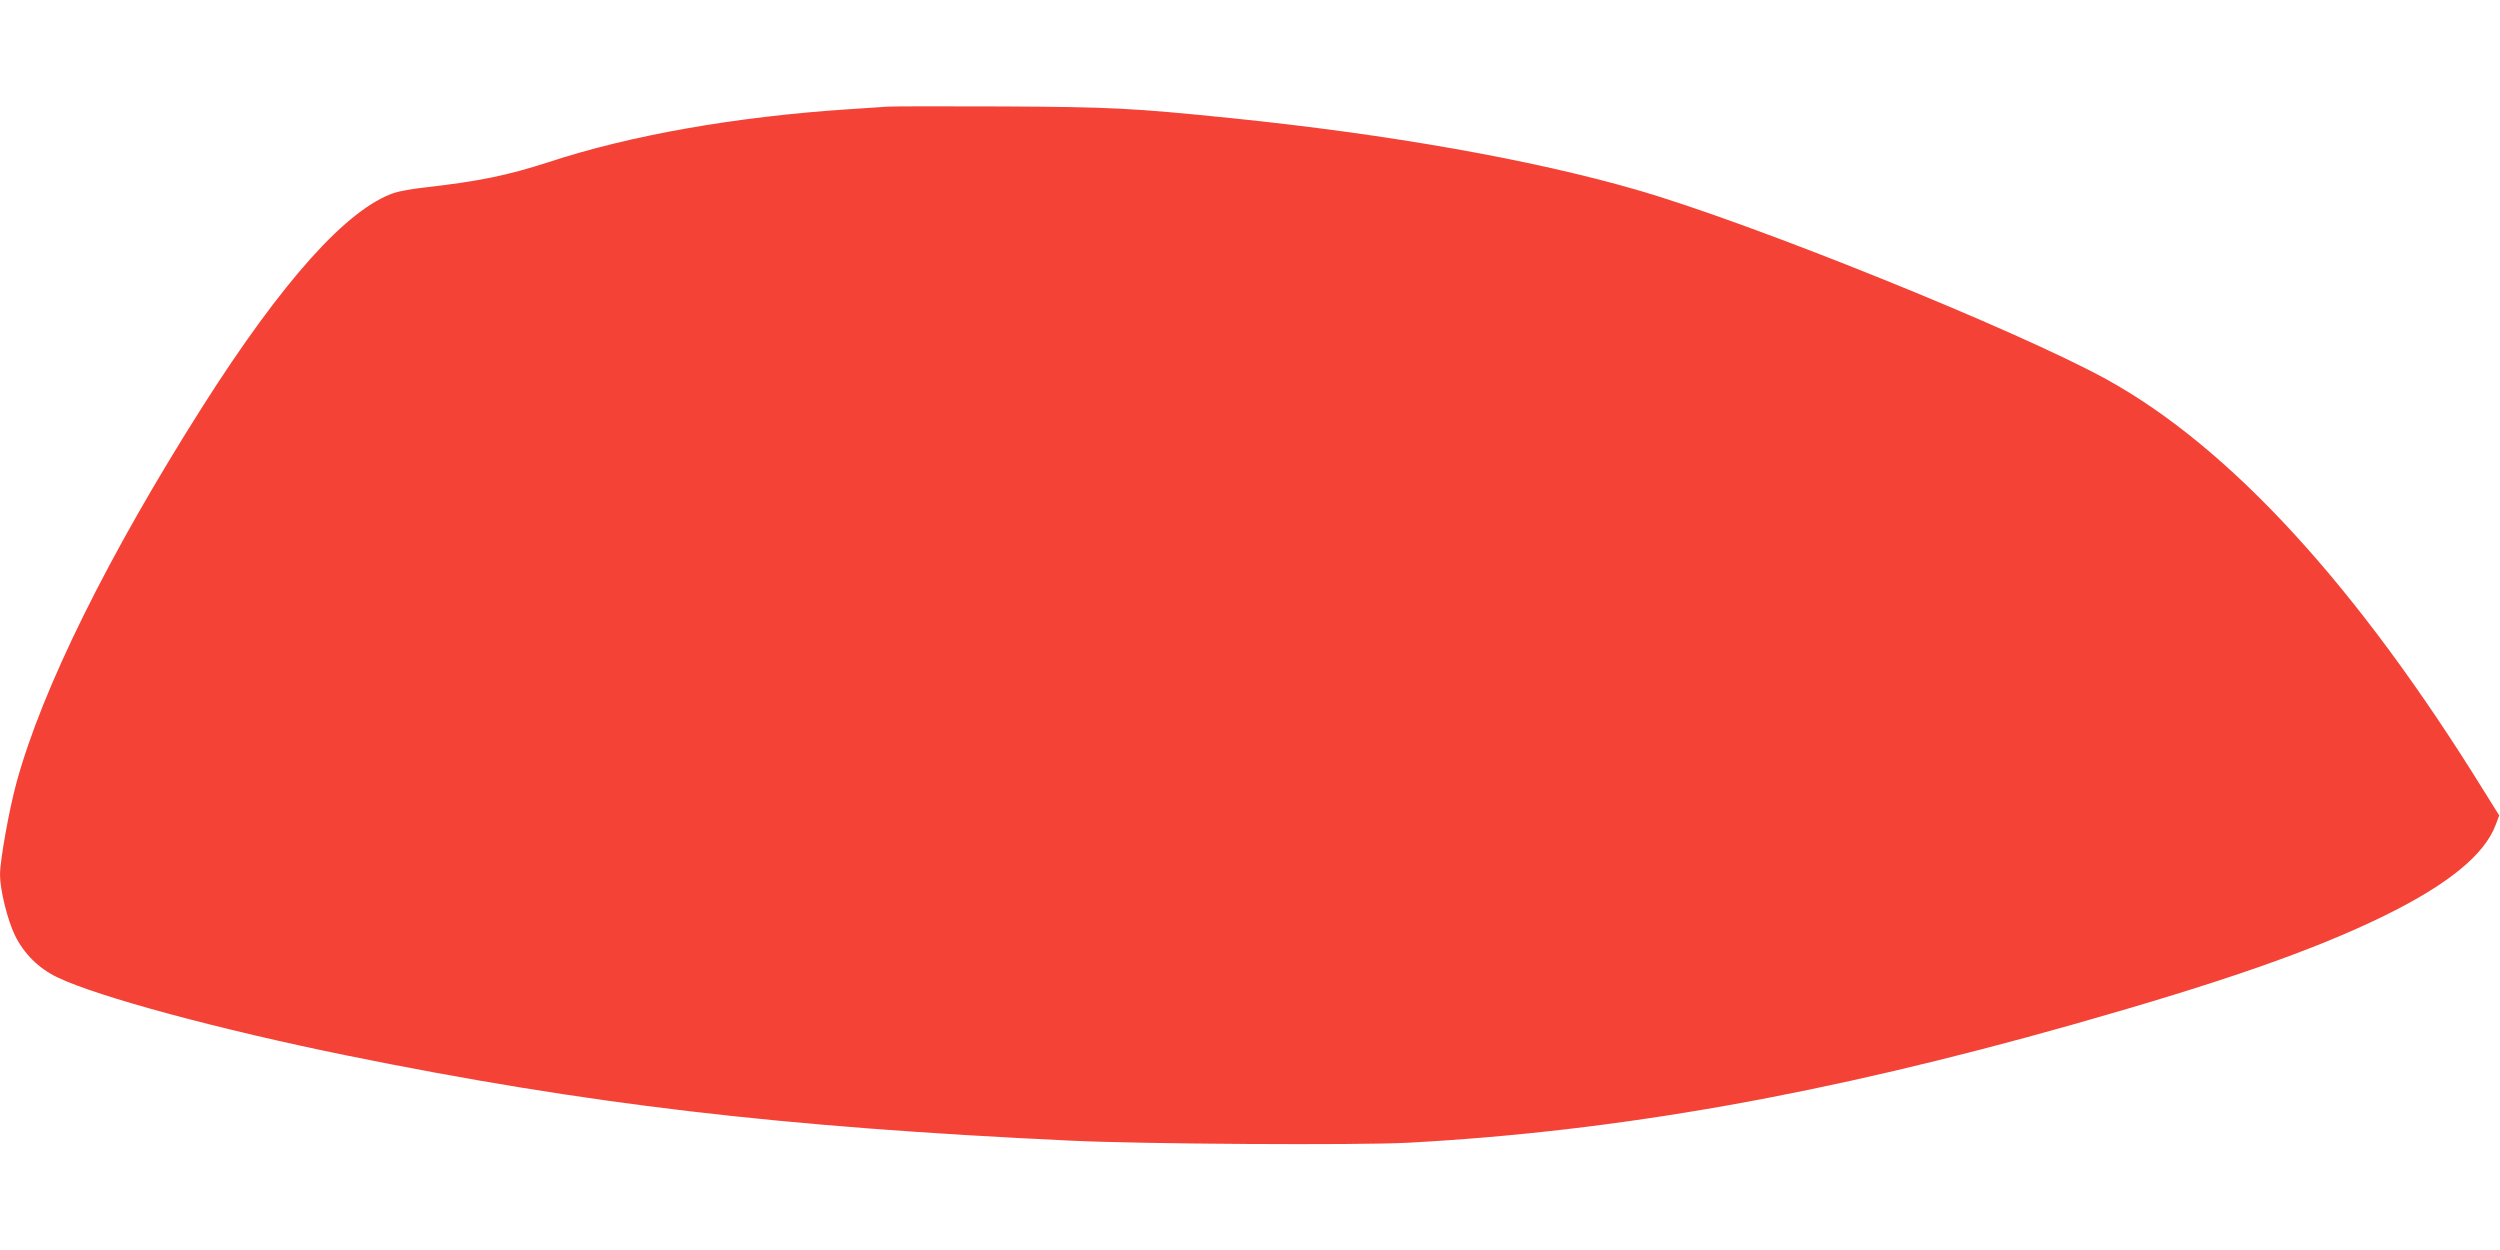 <?xml version="1.0" standalone="no"?>
<!DOCTYPE svg PUBLIC "-//W3C//DTD SVG 20010904//EN"
 "http://www.w3.org/TR/2001/REC-SVG-20010904/DTD/svg10.dtd">
<svg version="1.0" xmlns="http://www.w3.org/2000/svg"
 width="1280pt" height="640pt" viewBox="0 0 1280 640"
 preserveAspectRatio="xMidYMid meet">
<g transform="translate(0,640) scale(0.1,-0.1)"
fill="#f44336" stroke="none">
<path d="M4545 5854 c-27 -2 -122 -8 -210 -14 -570 -38 -1106 -132 -1526 -270
-213 -69 -355 -98 -644 -131 -55 -6 -120 -18 -145 -26 -241 -80 -574 -451
-982 -1093 -483 -761 -821 -1443 -953 -1925 -38 -138 -85 -401 -85 -473 0 -78
38 -231 76 -310 46 -95 123 -171 218 -216 208 -100 833 -268 1481 -400 1232
-250 2214 -366 3705 -436 368 -18 1473 -24 1725 -11 1078 58 2145 248 3410
606 766 217 1230 379 1590 555 329 161 516 314 573 467 l18 48 -75 120 c-651
1053 -1301 1763 -1936 2113 -461 253 -1812 799 -2405 970 -536 155 -1271 285
-2075 367 -510 52 -617 57 -1170 60 -297 1 -562 1 -590 -1z"/>
</g>
</svg>
